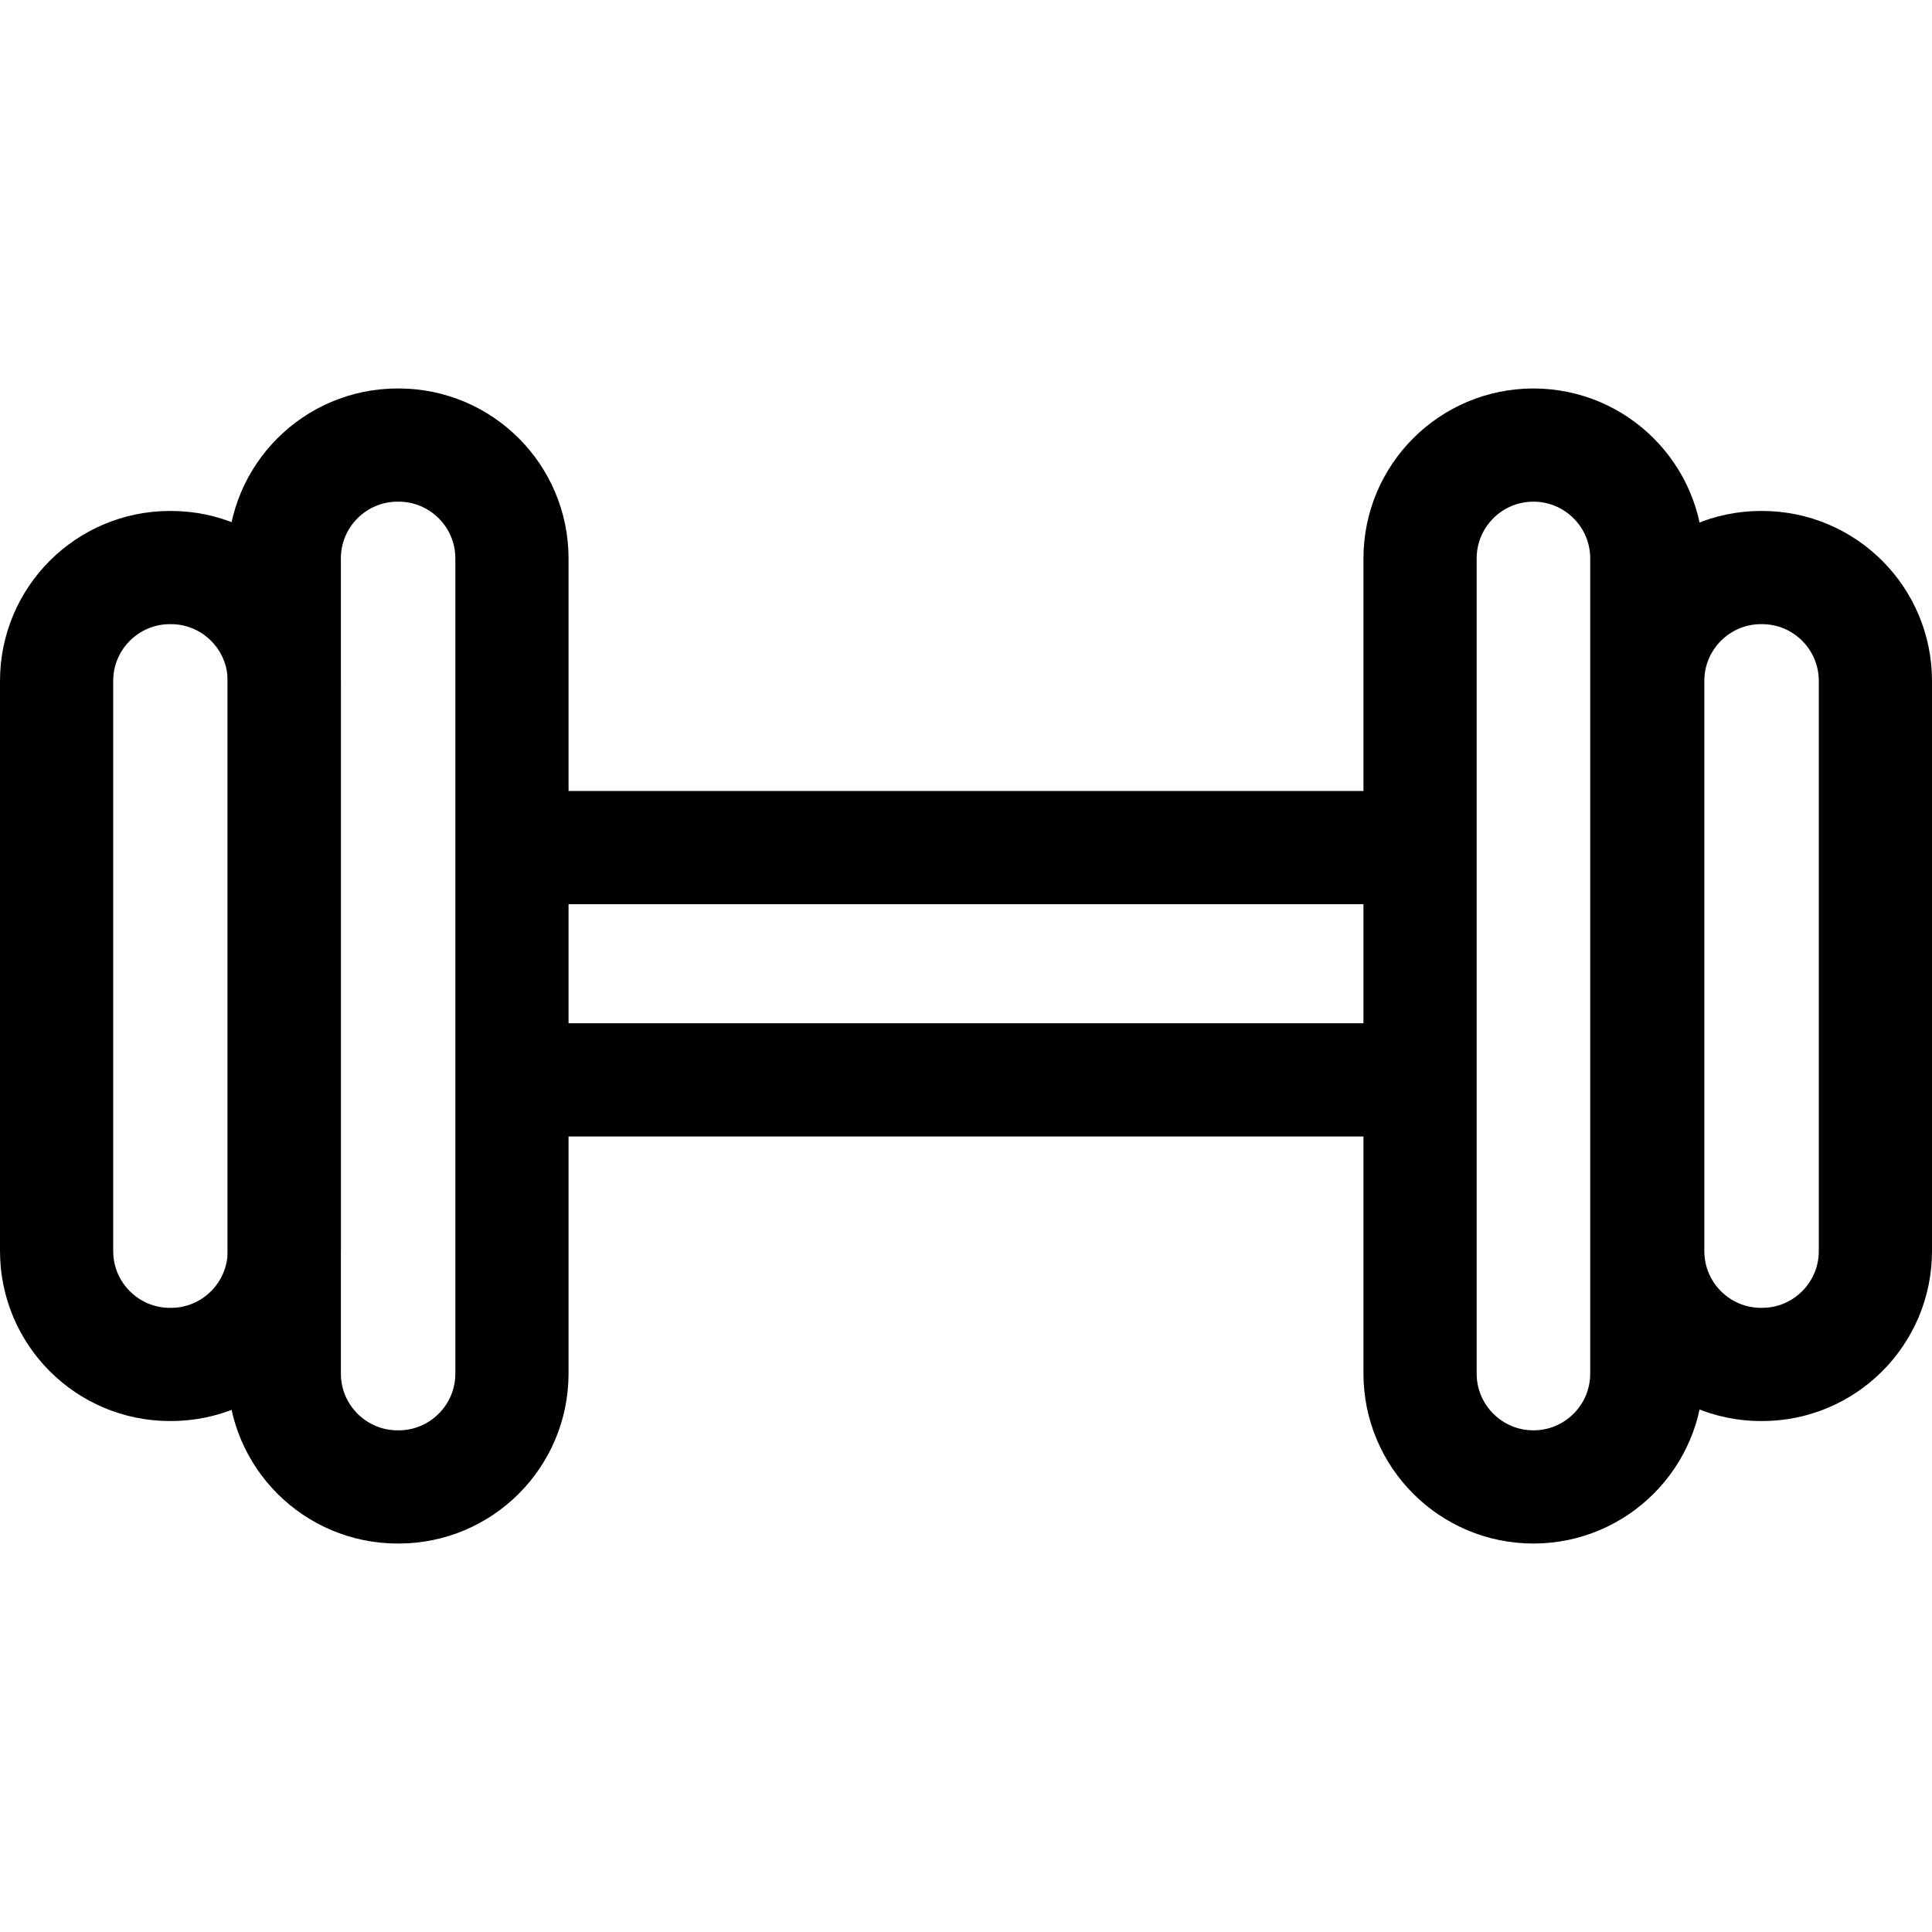 <?xml version="1.0" encoding="UTF-8"?>
<svg xmlns="http://www.w3.org/2000/svg" xmlns:xlink="http://www.w3.org/1999/xlink" version="1.1" id="Capa_1" x="0px" y="0px" viewBox="0 0 512 512" style="enable-background:new 0 0 512 512;" xml:space="preserve" width="512" height="512">
<g>
	<g>
		<path style="fill:none;stroke:#000000;stroke-width:30;stroke-miterlimit:10;" d="M105.624,394.052h-0.242&#10;&#9;&#9;&#9;c-16.594,0-30.046-13.452-30.046-30.046V147.995c0-16.594,13.452-30.046,30.046-30.046h0.242&#10;&#9;&#9;&#9;c16.594,0,30.046,13.452,30.046,30.046v216.011C135.67,380.6,122.218,394.052,105.624,394.052z"/>
		<path style="fill:none;stroke:#000000;stroke-width:30;stroke-miterlimit:10;" d="M45.289,361.592h-0.242&#10;&#9;&#9;&#9;C28.452,361.592,15,348.14,15,331.546V180.454c0-16.594,13.452-30.046,30.046-30.046h0.242c16.594,0,30.046,13.452,30.046,30.046&#10;&#9;&#9;&#9;v151.091C75.335,348.14,61.883,361.592,45.289,361.592z"/>
		<path style="fill:none;stroke:#000000;stroke-width:30;stroke-miterlimit:10;" d="M466.954,361.592h-0.242&#10;&#9;&#9;&#9;c-16.594,0-30.046-13.452-30.046-30.046V180.454c0-16.594,13.452-30.046,30.046-30.046h0.242&#10;&#9;&#9;&#9;c16.594,0,30.046,13.452,30.046,30.046v151.091C497,348.14,483.548,361.592,466.954,361.592z"/>
		<path style="fill:none;stroke:#000000;stroke-width:30;stroke-miterlimit:10;" d="M406.376,394.052L406.376,394.052&#10;&#9;&#9;&#9;c-16.594,0-30.046-13.452-30.046-30.046V147.995c0-16.594,13.452-30.046,30.046-30.046h0c16.594,0,30.046,13.452,30.046,30.046&#10;&#9;&#9;&#9;v216.011C436.423,380.6,422.971,394.052,406.376,394.052z"/>
	</g>
	<g>
		
			<line style="fill:none;stroke:#000000;stroke-width:30;stroke-miterlimit:10;" x1="135.67" y1="224.622" x2="376.33" y2="224.622"/>
		
			<line style="fill:none;stroke:#000000;stroke-width:30;stroke-miterlimit:10;" x1="135.67" y1="286.178" x2="376.33" y2="286.178"/>
	</g>
</g>















</svg>
